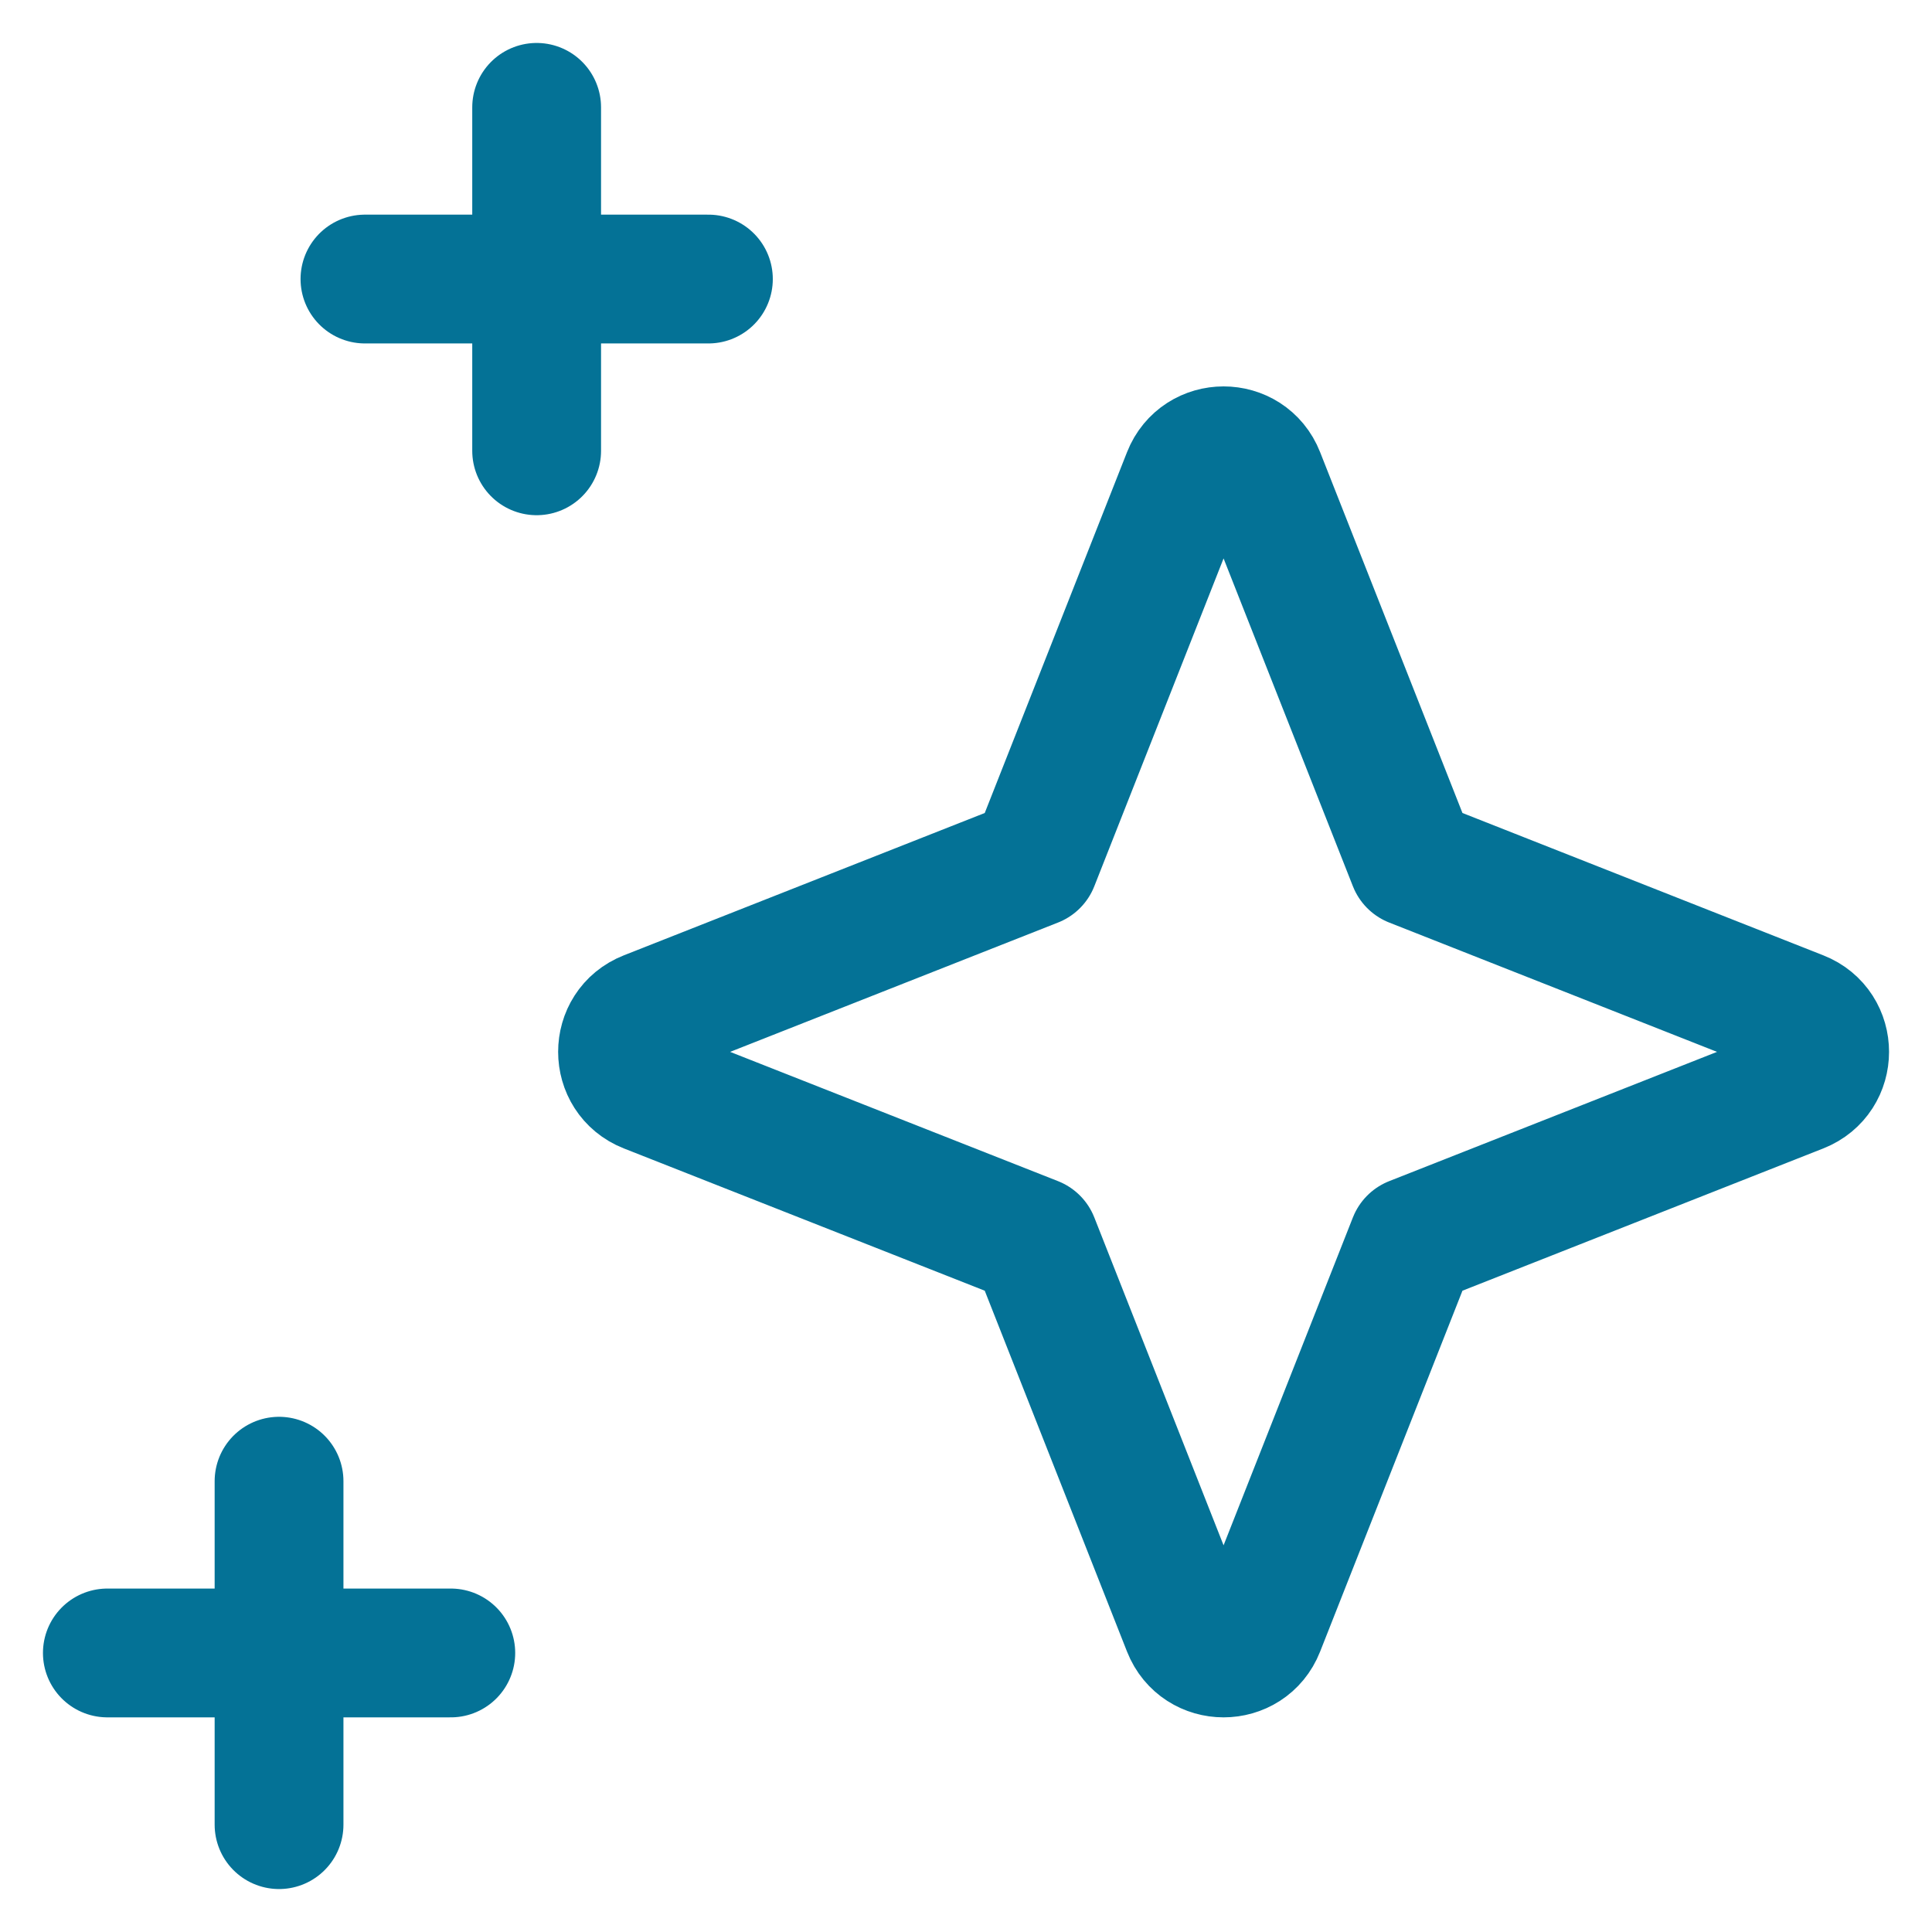 <svg width="30" height="30" viewBox="0 0 30 30" fill="none" xmlns="http://www.w3.org/2000/svg">
<path d="M8.333 1.667V4.333M8.333 4.333V7M8.333 4.333H5.667M8.333 4.333H11M4.333 23V25.667M4.333 25.667V28.333M4.333 25.667H1.667M4.333 25.667H7M21.938 13.395L19.568 7.387C19.365 6.871 18.635 6.871 18.431 7.387L16.062 13.395L10.053 15.765C9.538 15.968 9.538 16.698 10.053 16.902L16.062 19.271L18.431 25.28C18.635 25.796 19.365 25.796 19.568 25.28L21.938 19.271L27.946 16.902C28.462 16.698 28.462 15.968 27.946 15.765L21.938 13.395Z" stroke="#047296" stroke-width="2" stroke-linecap="round" stroke-linejoin="round"/>
</svg>
